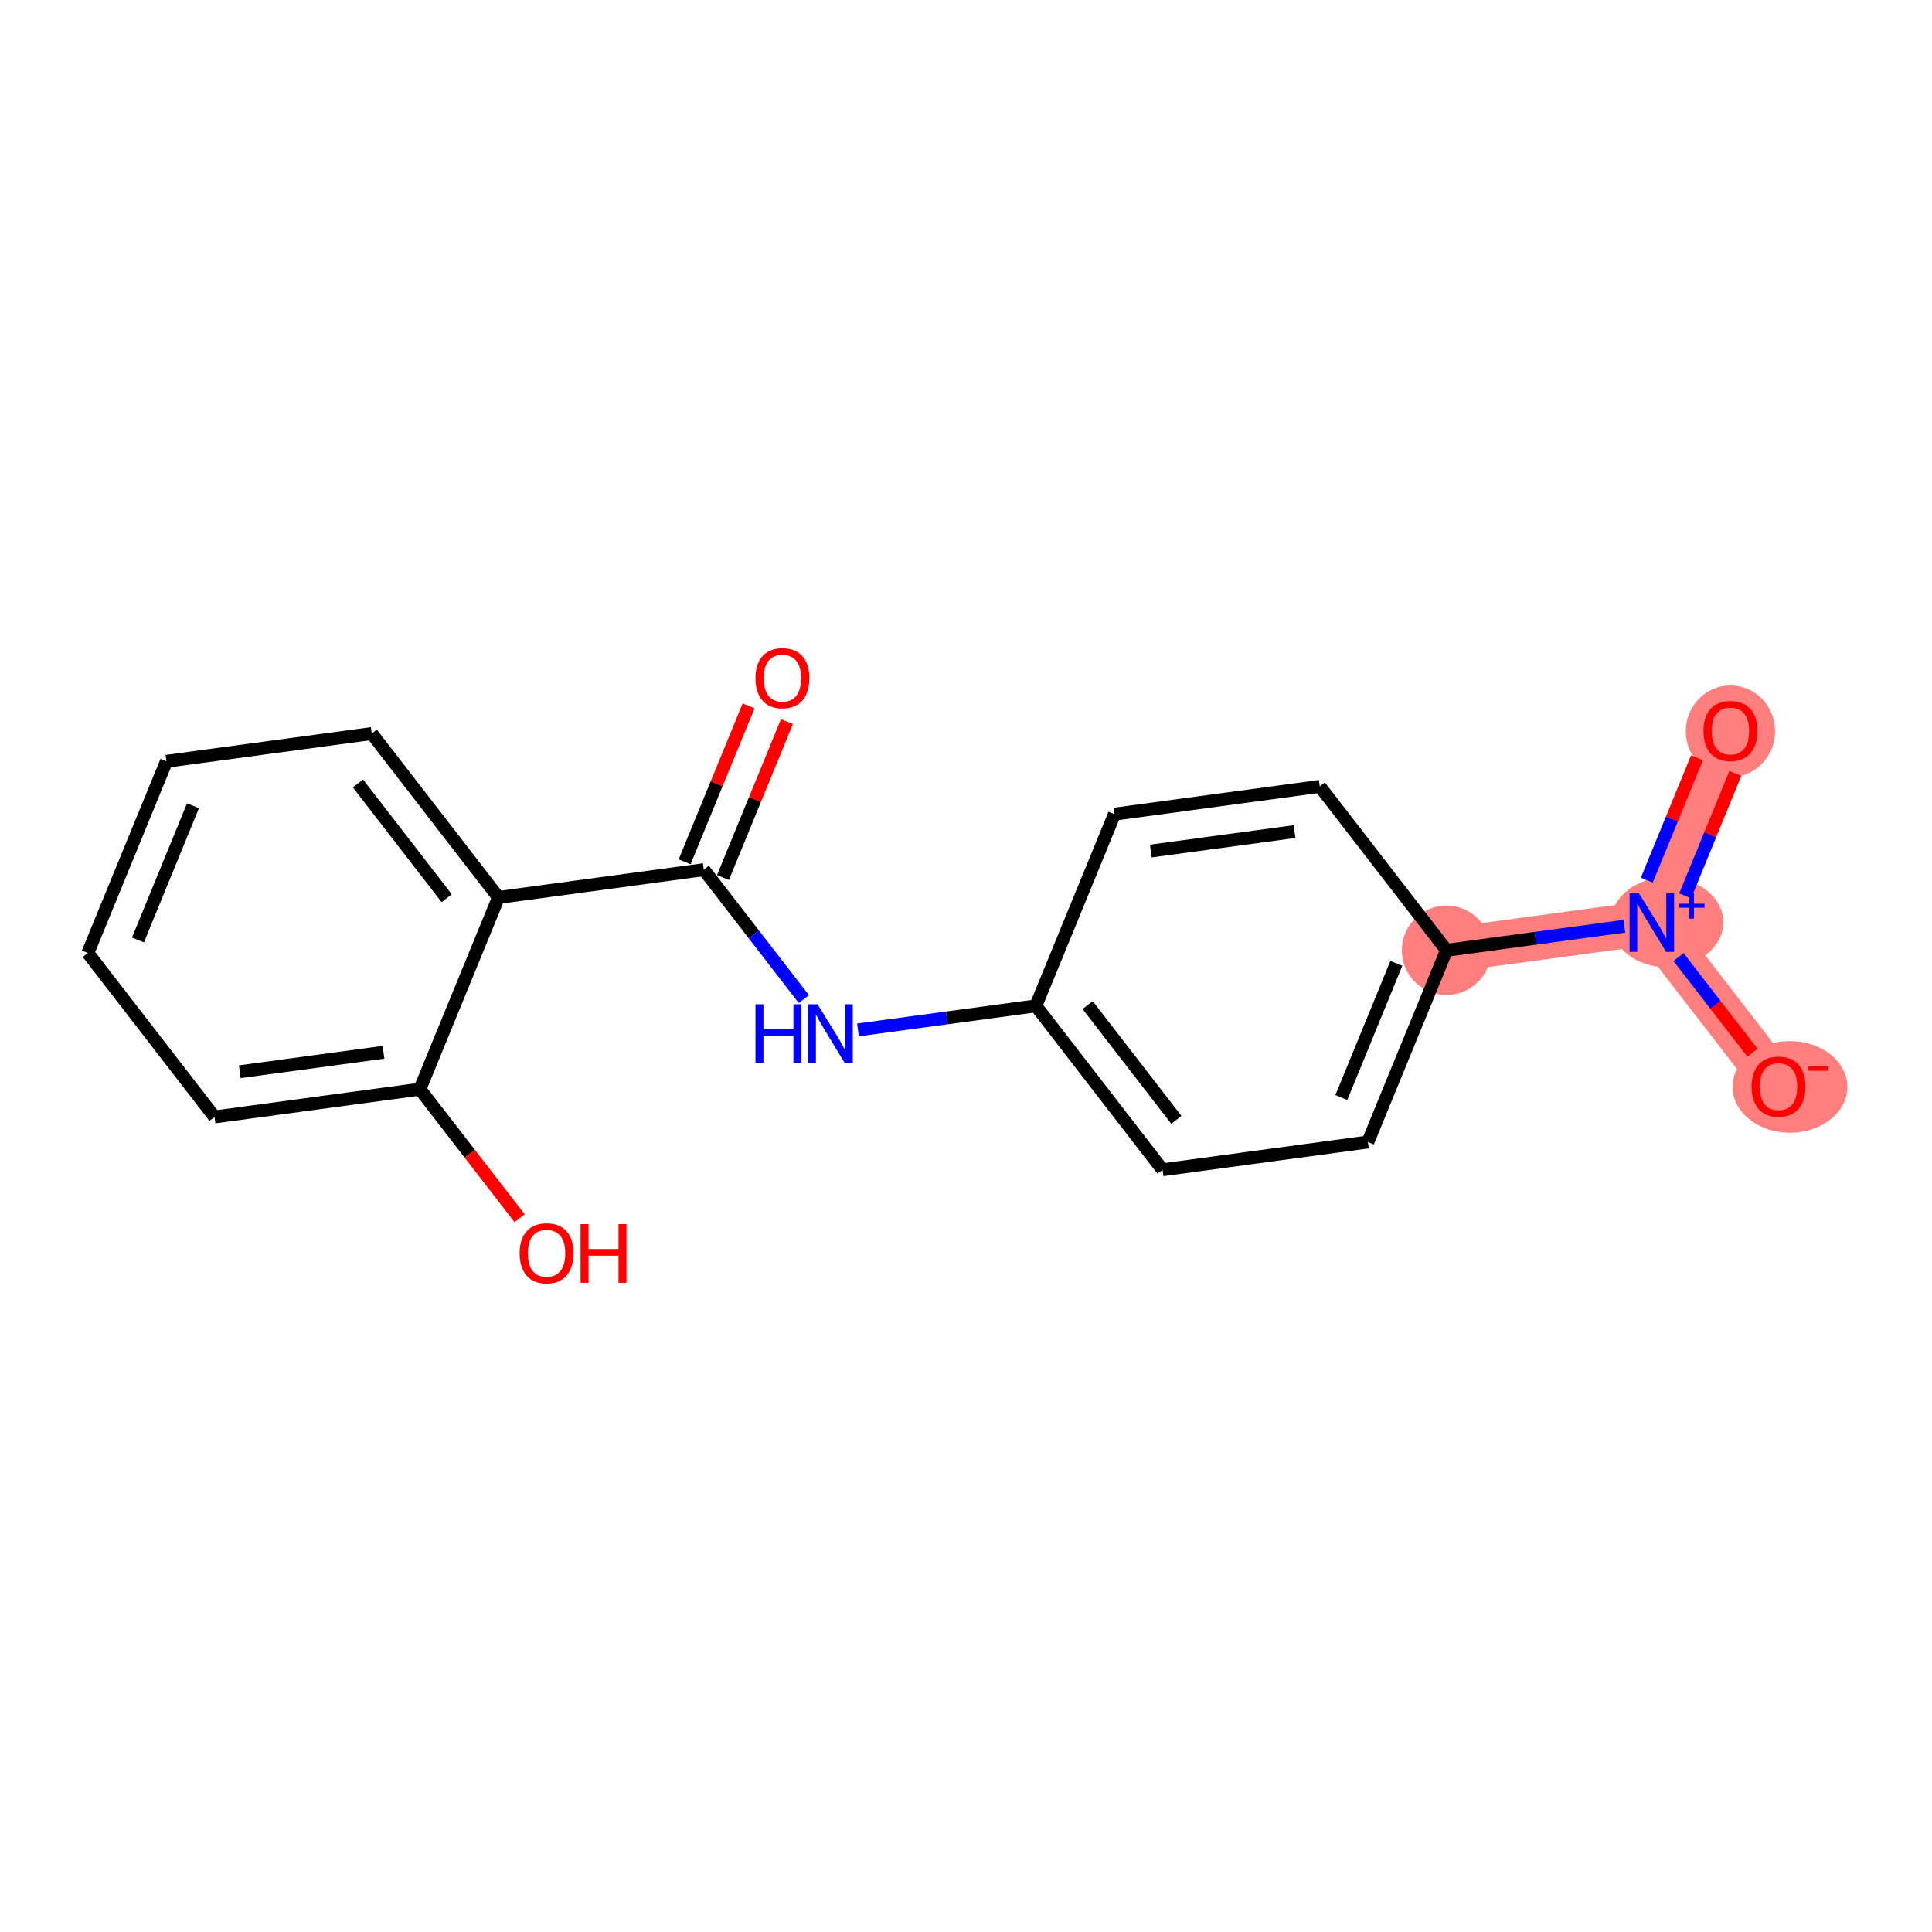 <?xml version='1.0' encoding='iso-8859-1'?>
<svg version='1.1' baseProfile='full'
              xmlns='http://www.w3.org/2000/svg'
                      xmlns:rdkit='http://www.rdkit.org/xml'
                      xmlns:xlink='http://www.w3.org/1999/xlink'
                  xml:space='preserve'
width='300px' height='300px' viewBox='0 0 300 300'>
<!-- END OF HEADER -->
<rect style='opacity:1.0;fill:#FFFFFF;stroke:none' width='300' height='300' x='0' y='0'> </rect>
<rect style='opacity:1.0;fill:#FFFFFF;stroke:none' width='300' height='300' x='0' y='0'> </rect>
<path d='M 224.613,147.561 L 256.496,143.248' style='fill:none;fill-rule:evenodd;stroke:#FF7F7F;stroke-width:6.9px;stroke-linecap:butt;stroke-linejoin:miter;stroke-opacity:1' />
<path d='M 256.496,143.248 L 268.703,113.48' style='fill:none;fill-rule:evenodd;stroke:#FF7F7F;stroke-width:6.9px;stroke-linecap:butt;stroke-linejoin:miter;stroke-opacity:1' />
<path d='M 256.496,143.248 L 276.173,168.704' style='fill:none;fill-rule:evenodd;stroke:#FF7F7F;stroke-width:6.9px;stroke-linecap:butt;stroke-linejoin:miter;stroke-opacity:1' />
<ellipse cx='224.613' cy='147.561' rx='6.435' ry='6.435'  style='fill:#FF7F7F;fill-rule:evenodd;stroke:#FF7F7F;stroke-width:1.0px;stroke-linecap:butt;stroke-linejoin:miter;stroke-opacity:1' />
<ellipse cx='258.862' cy='143.224' rx='8.232' ry='6.477'  style='fill:#FF7F7F;fill-rule:evenodd;stroke:#FF7F7F;stroke-width:1.0px;stroke-linecap:butt;stroke-linejoin:miter;stroke-opacity:1' />
<ellipse cx='268.703' cy='113.551' rx='6.435' ry='6.616'  style='fill:#FF7F7F;fill-rule:evenodd;stroke:#FF7F7F;stroke-width:1.0px;stroke-linecap:butt;stroke-linejoin:miter;stroke-opacity:1' />
<ellipse cx='277.944' cy='168.774' rx='8.42' ry='6.616'  style='fill:#FF7F7F;fill-rule:evenodd;stroke:#FF7F7F;stroke-width:1.0px;stroke-linecap:butt;stroke-linejoin:miter;stroke-opacity:1' />
<path class='bond-0 atom-0 atom-1' d='M 116.239,109.609 L 111.274,121.717' style='fill:none;fill-rule:evenodd;stroke:#FF0000;stroke-width:2.0px;stroke-linecap:butt;stroke-linejoin:miter;stroke-opacity:1' />
<path class='bond-0 atom-0 atom-1' d='M 111.274,121.717 L 106.309,133.824' style='fill:none;fill-rule:evenodd;stroke:#000000;stroke-width:2.0px;stroke-linecap:butt;stroke-linejoin:miter;stroke-opacity:1' />
<path class='bond-0 atom-0 atom-1' d='M 122.192,112.051 L 117.228,124.158' style='fill:none;fill-rule:evenodd;stroke:#FF0000;stroke-width:2.0px;stroke-linecap:butt;stroke-linejoin:miter;stroke-opacity:1' />
<path class='bond-0 atom-0 atom-1' d='M 117.228,124.158 L 112.263,136.266' style='fill:none;fill-rule:evenodd;stroke:#000000;stroke-width:2.0px;stroke-linecap:butt;stroke-linejoin:miter;stroke-opacity:1' />
<path class='bond-1 atom-1 atom-2' d='M 109.286,135.045 L 117.053,145.093' style='fill:none;fill-rule:evenodd;stroke:#000000;stroke-width:2.0px;stroke-linecap:butt;stroke-linejoin:miter;stroke-opacity:1' />
<path class='bond-1 atom-1 atom-2' d='M 117.053,145.093 L 124.82,155.14' style='fill:none;fill-rule:evenodd;stroke:#0000FF;stroke-width:2.0px;stroke-linecap:butt;stroke-linejoin:miter;stroke-opacity:1' />
<path class='bond-11 atom-1 atom-12' d='M 109.286,135.045 L 77.403,139.358' style='fill:none;fill-rule:evenodd;stroke:#000000;stroke-width:2.0px;stroke-linecap:butt;stroke-linejoin:miter;stroke-opacity:1' />
<path class='bond-2 atom-2 atom-3' d='M 133.223,159.924 L 147.035,158.056' style='fill:none;fill-rule:evenodd;stroke:#0000FF;stroke-width:2.0px;stroke-linecap:butt;stroke-linejoin:miter;stroke-opacity:1' />
<path class='bond-2 atom-2 atom-3' d='M 147.035,158.056 L 160.846,156.187' style='fill:none;fill-rule:evenodd;stroke:#000000;stroke-width:2.0px;stroke-linecap:butt;stroke-linejoin:miter;stroke-opacity:1' />
<path class='bond-3 atom-3 atom-4' d='M 160.846,156.187 L 180.523,181.643' style='fill:none;fill-rule:evenodd;stroke:#000000;stroke-width:2.0px;stroke-linecap:butt;stroke-linejoin:miter;stroke-opacity:1' />
<path class='bond-3 atom-3 atom-4' d='M 168.889,156.07 L 182.663,173.889' style='fill:none;fill-rule:evenodd;stroke:#000000;stroke-width:2.0px;stroke-linecap:butt;stroke-linejoin:miter;stroke-opacity:1' />
<path class='bond-18 atom-11 atom-3' d='M 173.053,126.419 L 160.846,156.187' style='fill:none;fill-rule:evenodd;stroke:#000000;stroke-width:2.0px;stroke-linecap:butt;stroke-linejoin:miter;stroke-opacity:1' />
<path class='bond-4 atom-4 atom-5' d='M 180.523,181.643 L 212.406,177.33' style='fill:none;fill-rule:evenodd;stroke:#000000;stroke-width:2.0px;stroke-linecap:butt;stroke-linejoin:miter;stroke-opacity:1' />
<path class='bond-5 atom-5 atom-6' d='M 212.406,177.33 L 224.613,147.561' style='fill:none;fill-rule:evenodd;stroke:#000000;stroke-width:2.0px;stroke-linecap:butt;stroke-linejoin:miter;stroke-opacity:1' />
<path class='bond-5 atom-5 atom-6' d='M 208.284,170.423 L 216.828,149.585' style='fill:none;fill-rule:evenodd;stroke:#000000;stroke-width:2.0px;stroke-linecap:butt;stroke-linejoin:miter;stroke-opacity:1' />
<path class='bond-6 atom-6 atom-7' d='M 224.613,147.561 L 238.425,145.693' style='fill:none;fill-rule:evenodd;stroke:#000000;stroke-width:2.0px;stroke-linecap:butt;stroke-linejoin:miter;stroke-opacity:1' />
<path class='bond-6 atom-6 atom-7' d='M 238.425,145.693 L 252.236,143.825' style='fill:none;fill-rule:evenodd;stroke:#0000FF;stroke-width:2.0px;stroke-linecap:butt;stroke-linejoin:miter;stroke-opacity:1' />
<path class='bond-9 atom-6 atom-10' d='M 224.613,147.561 L 204.936,122.106' style='fill:none;fill-rule:evenodd;stroke:#000000;stroke-width:2.0px;stroke-linecap:butt;stroke-linejoin:miter;stroke-opacity:1' />
<path class='bond-7 atom-7 atom-8' d='M 261.671,139.109 L 265.566,129.609' style='fill:none;fill-rule:evenodd;stroke:#0000FF;stroke-width:2.0px;stroke-linecap:butt;stroke-linejoin:miter;stroke-opacity:1' />
<path class='bond-7 atom-7 atom-8' d='M 265.566,129.609 L 269.462,120.109' style='fill:none;fill-rule:evenodd;stroke:#FF0000;stroke-width:2.0px;stroke-linecap:butt;stroke-linejoin:miter;stroke-opacity:1' />
<path class='bond-7 atom-7 atom-8' d='M 255.717,136.668 L 259.613,127.168' style='fill:none;fill-rule:evenodd;stroke:#0000FF;stroke-width:2.0px;stroke-linecap:butt;stroke-linejoin:miter;stroke-opacity:1' />
<path class='bond-7 atom-7 atom-8' d='M 259.613,127.168 L 263.508,117.668' style='fill:none;fill-rule:evenodd;stroke:#FF0000;stroke-width:2.0px;stroke-linecap:butt;stroke-linejoin:miter;stroke-opacity:1' />
<path class='bond-8 atom-7 atom-9' d='M 260.64,148.609 L 266.38,156.035' style='fill:none;fill-rule:evenodd;stroke:#0000FF;stroke-width:2.0px;stroke-linecap:butt;stroke-linejoin:miter;stroke-opacity:1' />
<path class='bond-8 atom-7 atom-9' d='M 266.38,156.035 L 272.121,163.461' style='fill:none;fill-rule:evenodd;stroke:#FF0000;stroke-width:2.0px;stroke-linecap:butt;stroke-linejoin:miter;stroke-opacity:1' />
<path class='bond-10 atom-10 atom-11' d='M 204.936,122.106 L 173.053,126.419' style='fill:none;fill-rule:evenodd;stroke:#000000;stroke-width:2.0px;stroke-linecap:butt;stroke-linejoin:miter;stroke-opacity:1' />
<path class='bond-10 atom-10 atom-11' d='M 201.016,129.13 L 178.698,132.149' style='fill:none;fill-rule:evenodd;stroke:#000000;stroke-width:2.0px;stroke-linecap:butt;stroke-linejoin:miter;stroke-opacity:1' />
<path class='bond-12 atom-12 atom-13' d='M 77.403,139.358 L 57.726,113.903' style='fill:none;fill-rule:evenodd;stroke:#000000;stroke-width:2.0px;stroke-linecap:butt;stroke-linejoin:miter;stroke-opacity:1' />
<path class='bond-12 atom-12 atom-13' d='M 69.36,139.475 L 55.587,121.656' style='fill:none;fill-rule:evenodd;stroke:#000000;stroke-width:2.0px;stroke-linecap:butt;stroke-linejoin:miter;stroke-opacity:1' />
<path class='bond-19 atom-17 atom-12' d='M 65.197,169.126 L 77.403,139.358' style='fill:none;fill-rule:evenodd;stroke:#000000;stroke-width:2.0px;stroke-linecap:butt;stroke-linejoin:miter;stroke-opacity:1' />
<path class='bond-13 atom-13 atom-14' d='M 57.726,113.903 L 25.843,118.216' style='fill:none;fill-rule:evenodd;stroke:#000000;stroke-width:2.0px;stroke-linecap:butt;stroke-linejoin:miter;stroke-opacity:1' />
<path class='bond-14 atom-14 atom-15' d='M 25.843,118.216 L 13.636,147.984' style='fill:none;fill-rule:evenodd;stroke:#000000;stroke-width:2.0px;stroke-linecap:butt;stroke-linejoin:miter;stroke-opacity:1' />
<path class='bond-14 atom-14 atom-15' d='M 29.965,125.122 L 21.421,145.96' style='fill:none;fill-rule:evenodd;stroke:#000000;stroke-width:2.0px;stroke-linecap:butt;stroke-linejoin:miter;stroke-opacity:1' />
<path class='bond-15 atom-15 atom-16' d='M 13.636,147.984 L 33.313,173.439' style='fill:none;fill-rule:evenodd;stroke:#000000;stroke-width:2.0px;stroke-linecap:butt;stroke-linejoin:miter;stroke-opacity:1' />
<path class='bond-16 atom-16 atom-17' d='M 33.313,173.439 L 65.197,169.126' style='fill:none;fill-rule:evenodd;stroke:#000000;stroke-width:2.0px;stroke-linecap:butt;stroke-linejoin:miter;stroke-opacity:1' />
<path class='bond-16 atom-16 atom-17' d='M 37.233,166.416 L 59.551,163.397' style='fill:none;fill-rule:evenodd;stroke:#000000;stroke-width:2.0px;stroke-linecap:butt;stroke-linejoin:miter;stroke-opacity:1' />
<path class='bond-17 atom-17 atom-18' d='M 65.197,169.126 L 72.943,179.148' style='fill:none;fill-rule:evenodd;stroke:#000000;stroke-width:2.0px;stroke-linecap:butt;stroke-linejoin:miter;stroke-opacity:1' />
<path class='bond-17 atom-17 atom-18' d='M 72.943,179.148 L 80.69,189.17' style='fill:none;fill-rule:evenodd;stroke:#FF0000;stroke-width:2.0px;stroke-linecap:butt;stroke-linejoin:miter;stroke-opacity:1' />
<path  class='atom-0' d='M 117.31 105.303
Q 117.31 103.115, 118.391 101.892
Q 119.472 100.67, 121.493 100.67
Q 123.513 100.67, 124.594 101.892
Q 125.675 103.115, 125.675 105.303
Q 125.675 107.516, 124.581 108.777
Q 123.488 110.026, 121.493 110.026
Q 119.485 110.026, 118.391 108.777
Q 117.31 107.529, 117.31 105.303
M 121.493 108.996
Q 122.883 108.996, 123.629 108.07
Q 124.388 107.13, 124.388 105.303
Q 124.388 103.514, 123.629 102.613
Q 122.883 101.699, 121.493 101.699
Q 120.103 101.699, 119.344 102.6
Q 118.597 103.501, 118.597 105.303
Q 118.597 107.143, 119.344 108.07
Q 120.103 108.996, 121.493 108.996
' fill='#FF0000'/>
<path  class='atom-2' d='M 117.31 155.945
L 118.545 155.945
L 118.545 159.818
L 123.204 159.818
L 123.204 155.945
L 124.439 155.945
L 124.439 165.056
L 123.204 165.056
L 123.204 160.848
L 118.545 160.848
L 118.545 165.056
L 117.31 165.056
L 117.31 155.945
' fill='#0000FF'/>
<path  class='atom-2' d='M 126.949 155.945
L 129.935 160.771
Q 130.231 161.247, 130.707 162.109
Q 131.183 162.971, 131.209 163.023
L 131.209 155.945
L 132.419 155.945
L 132.419 165.056
L 131.17 165.056
L 127.966 159.78
Q 127.592 159.162, 127.194 158.454
Q 126.807 157.746, 126.692 157.528
L 126.692 165.056
L 125.508 165.056
L 125.508 155.945
L 126.949 155.945
' fill='#0000FF'/>
<path  class='atom-7' d='M 254.482 138.693
L 257.468 143.519
Q 257.764 143.995, 258.24 144.857
Q 258.716 145.719, 258.742 145.771
L 258.742 138.693
L 259.952 138.693
L 259.952 147.804
L 258.703 147.804
L 255.499 142.528
Q 255.126 141.91, 254.727 141.202
Q 254.341 140.494, 254.225 140.276
L 254.225 147.804
L 253.041 147.804
L 253.041 138.693
L 254.482 138.693
' fill='#0000FF'/>
<path  class='atom-7' d='M 260.716 140.335
L 262.322 140.335
L 262.322 138.645
L 263.035 138.645
L 263.035 140.335
L 264.683 140.335
L 264.683 140.947
L 263.035 140.947
L 263.035 142.645
L 262.322 142.645
L 262.322 140.947
L 260.716 140.947
L 260.716 140.335
' fill='#0000FF'/>
<path  class='atom-8' d='M 264.52 113.506
Q 264.52 111.318, 265.601 110.095
Q 266.682 108.873, 268.703 108.873
Q 270.723 108.873, 271.804 110.095
Q 272.885 111.318, 272.885 113.506
Q 272.885 115.719, 271.791 116.981
Q 270.698 118.229, 268.703 118.229
Q 266.695 118.229, 265.601 116.981
Q 264.52 115.732, 264.52 113.506
M 268.703 117.199
Q 270.093 117.199, 270.839 116.273
Q 271.598 115.333, 271.598 113.506
Q 271.598 111.717, 270.839 110.816
Q 270.093 109.902, 268.703 109.902
Q 267.313 109.902, 266.554 110.803
Q 265.807 111.704, 265.807 113.506
Q 265.807 115.346, 266.554 116.273
Q 267.313 117.199, 268.703 117.199
' fill='#FF0000'/>
<path  class='atom-9' d='M 271.99 168.729
Q 271.99 166.542, 273.072 165.319
Q 274.153 164.096, 276.173 164.096
Q 278.194 164.096, 279.275 165.319
Q 280.356 166.542, 280.356 168.729
Q 280.356 170.943, 279.262 172.204
Q 278.168 173.452, 276.173 173.452
Q 274.165 173.452, 273.072 172.204
Q 271.99 170.956, 271.99 168.729
M 276.173 172.423
Q 277.563 172.423, 278.309 171.496
Q 279.069 170.557, 279.069 168.729
Q 279.069 166.941, 278.309 166.04
Q 277.563 165.126, 276.173 165.126
Q 274.783 165.126, 274.024 166.027
Q 273.277 166.928, 273.277 168.729
Q 273.277 170.57, 274.024 171.496
Q 274.783 172.423, 276.173 172.423
' fill='#FF0000'/>
<path  class='atom-9' d='M 280.78 165.584
L 283.898 165.584
L 283.898 166.263
L 280.78 166.263
L 280.78 165.584
' fill='#FF0000'/>
<path  class='atom-18' d='M 80.691 194.607
Q 80.691 192.42, 81.772 191.197
Q 82.853 189.974, 84.873 189.974
Q 86.894 189.974, 87.975 191.197
Q 89.056 192.42, 89.056 194.607
Q 89.056 196.821, 87.962 198.082
Q 86.868 199.33, 84.873 199.33
Q 82.866 199.33, 81.772 198.082
Q 80.691 196.834, 80.691 194.607
M 84.873 198.301
Q 86.263 198.301, 87.01 197.374
Q 87.769 196.435, 87.769 194.607
Q 87.769 192.818, 87.01 191.918
Q 86.263 191.004, 84.873 191.004
Q 83.483 191.004, 82.724 191.905
Q 81.978 192.806, 81.978 194.607
Q 81.978 196.448, 82.724 197.374
Q 83.483 198.301, 84.873 198.301
' fill='#FF0000'/>
<path  class='atom-18' d='M 90.15 190.077
L 91.385 190.077
L 91.385 193.951
L 96.044 193.951
L 96.044 190.077
L 97.279 190.077
L 97.279 199.189
L 96.044 199.189
L 96.044 194.981
L 91.385 194.981
L 91.385 199.189
L 90.15 199.189
L 90.15 190.077
' fill='#FF0000'/>
</svg>
